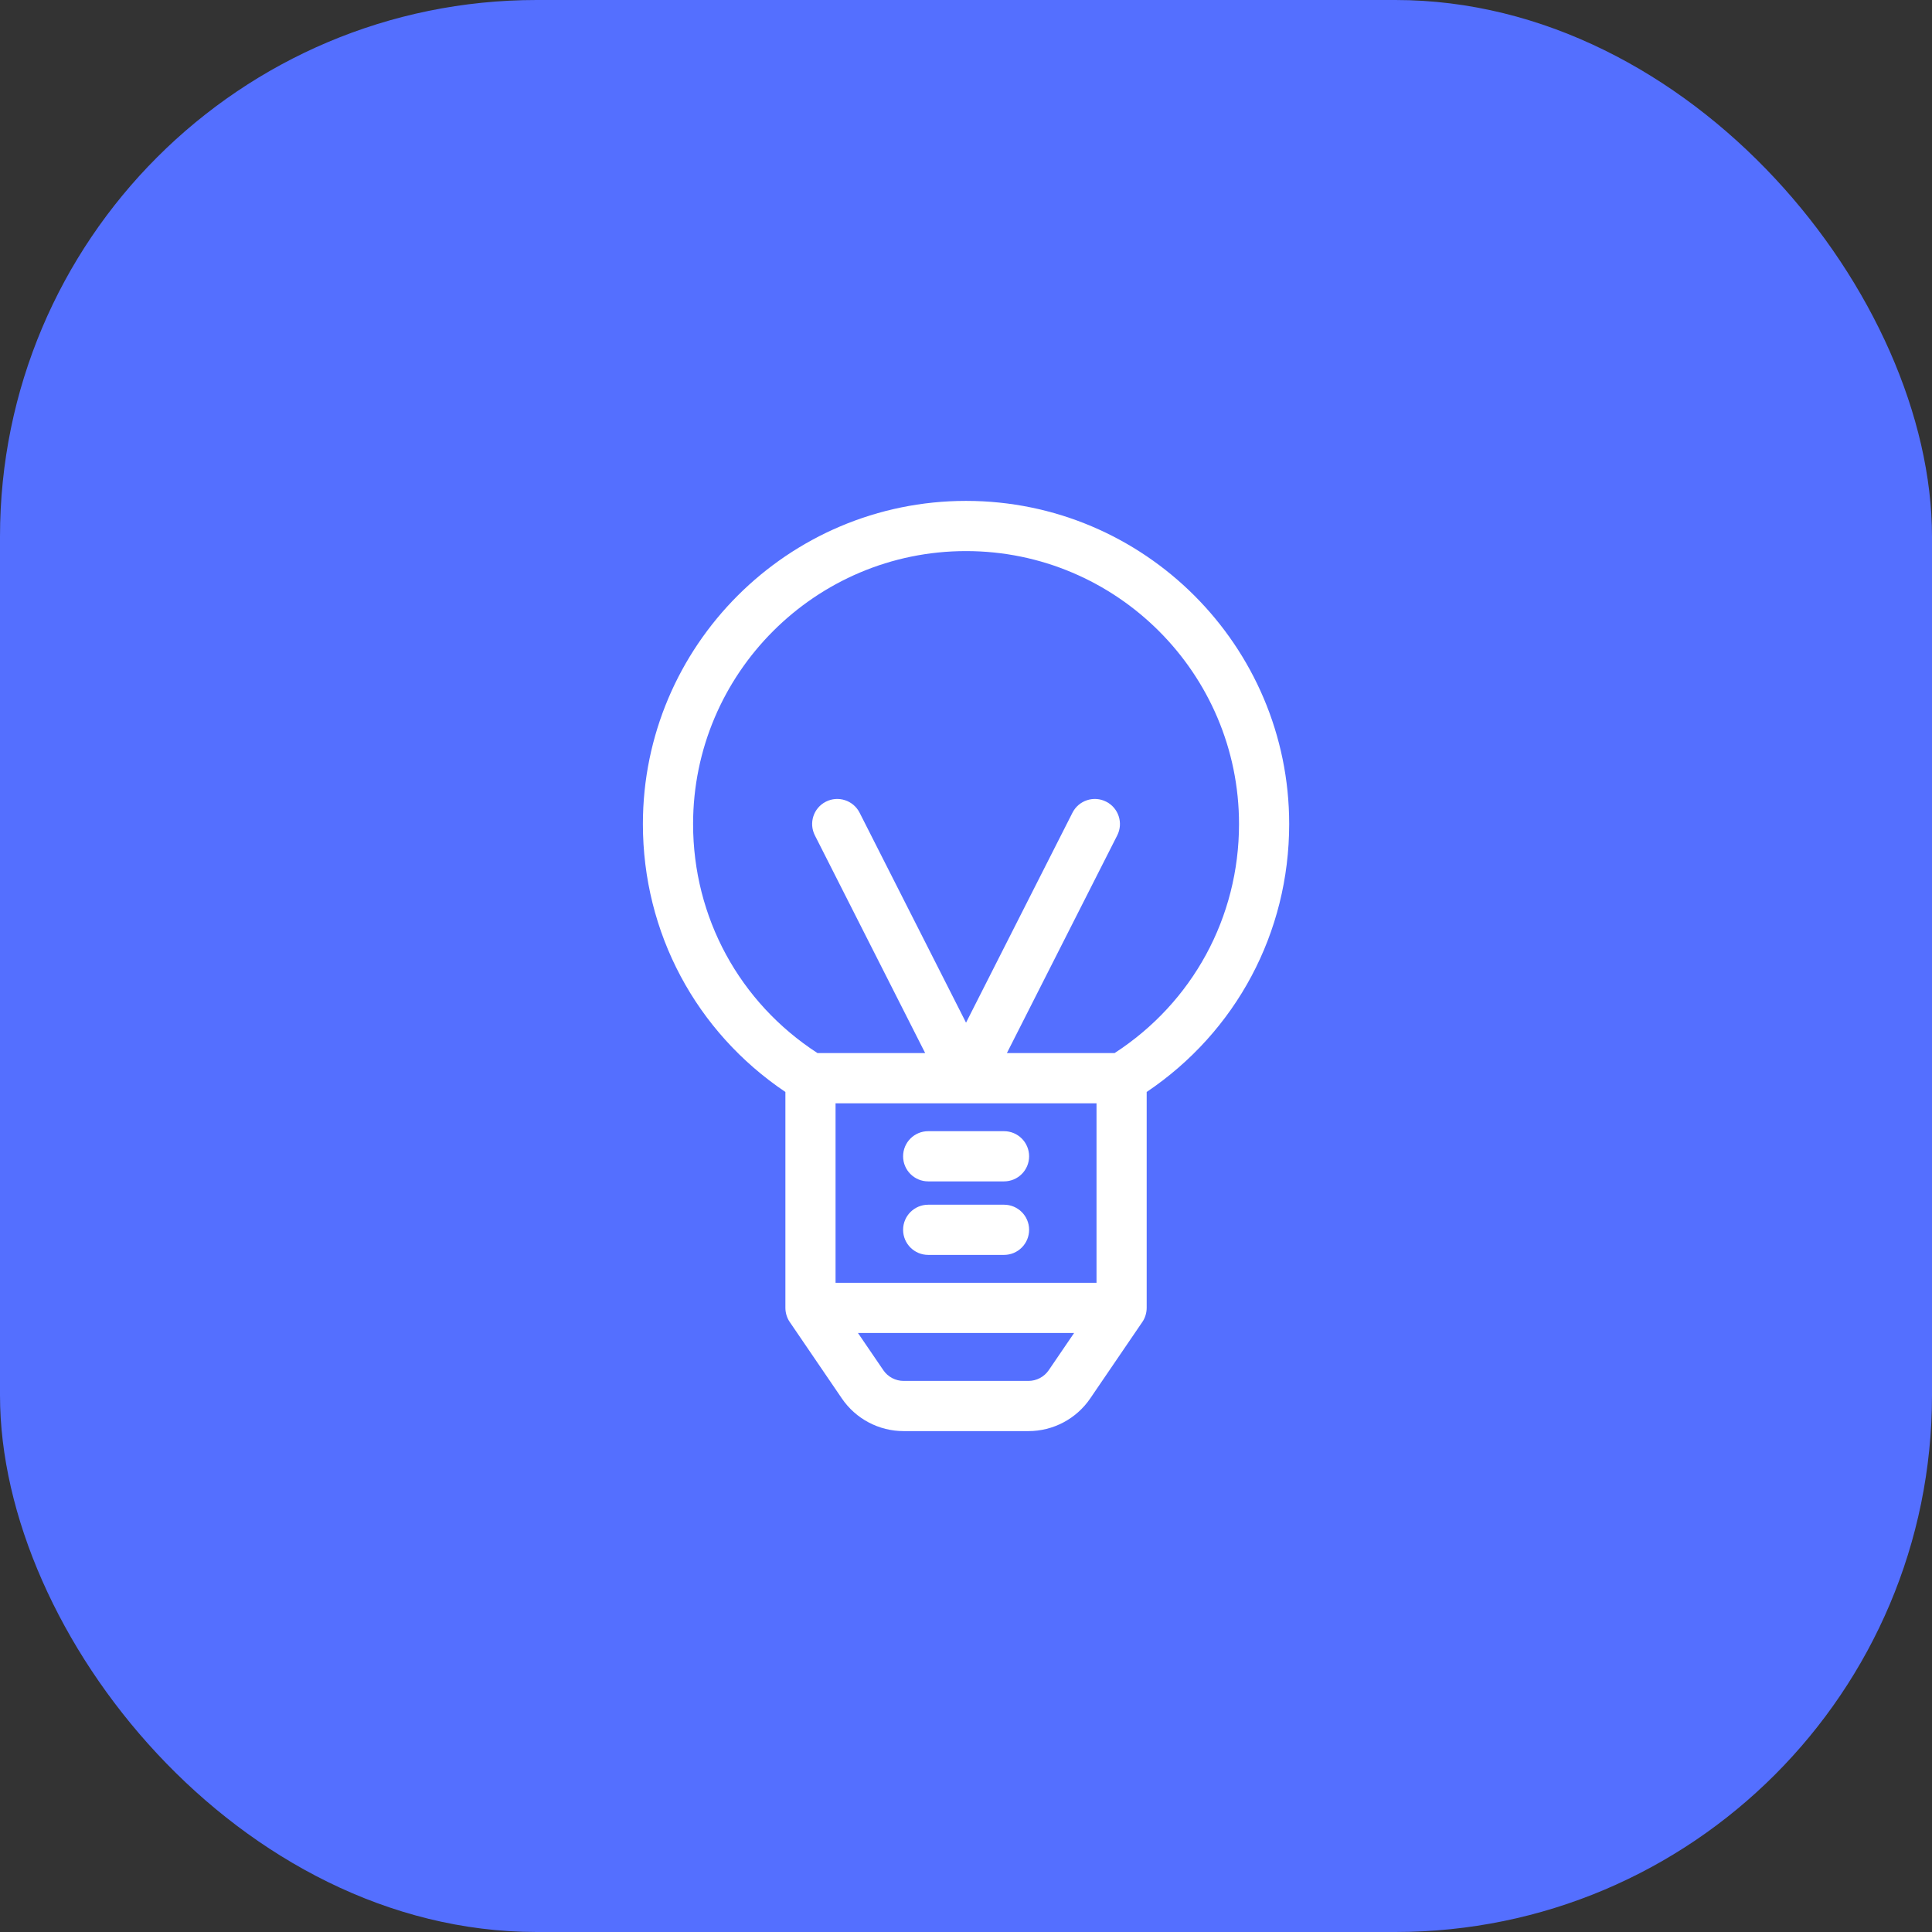 <svg width="54" height="54" viewBox="0 0 54 54" fill="none" xmlns="http://www.w3.org/2000/svg">
<rect x="0" y="0" width="54" height="54" fill="#333333" stroke="none"/>
<rect width="54" height="54" rx="15" fill="#546FFF"/>
<g clip-path="url(#clip0_1738_12999)">
<path d="M27.001 14C22.021 14 17.969 18.052 17.969 23.032C17.969 26.067 19.451 28.837 21.952 30.521V36.556C21.952 36.7 21.999 36.841 22.073 36.95C22.073 36.95 22.073 36.95 22.074 36.951L23.53 39.087C23.92 39.659 24.566 40 25.258 40H28.744C29.436 40 30.082 39.659 30.472 39.087L31.928 36.951C31.929 36.95 31.929 36.95 31.929 36.95C32.005 36.839 32.05 36.697 32.05 36.556V30.521C34.551 28.837 36.033 26.066 36.033 23.032C36.033 18.052 31.981 14 27.001 14ZM29.313 38.297C29.185 38.485 28.972 38.597 28.744 38.597H25.258C25.03 38.597 24.817 38.485 24.689 38.297L23.98 37.257H30.022L29.313 38.297ZM30.648 30.837V35.854H23.354V30.837H30.648ZM31.153 29.434H28.143L31.227 23.349C31.402 23.004 31.264 22.582 30.918 22.407C30.573 22.232 30.151 22.37 29.976 22.715L27.001 28.584L24.026 22.715C23.851 22.37 23.429 22.232 23.084 22.407C22.738 22.582 22.6 23.004 22.776 23.349L25.859 29.434H22.849C20.668 28.019 19.372 25.641 19.372 23.032C19.372 18.825 22.794 15.403 27.001 15.403C31.208 15.403 34.631 18.825 34.631 23.032C34.631 25.641 33.334 28.019 31.153 29.434Z" fill="white"/>
<path d="M25.944 33.02H28.063C28.45 33.02 28.764 32.706 28.764 32.319C28.764 31.931 28.45 31.617 28.063 31.617H25.944C25.556 31.617 25.242 31.931 25.242 32.319C25.242 32.706 25.556 33.02 25.944 33.02Z" fill="white"/>
<path d="M25.944 35.075H28.063C28.45 35.075 28.764 34.761 28.764 34.373C28.764 33.986 28.45 33.672 28.063 33.672H25.944C25.556 33.672 25.242 33.986 25.242 34.373C25.242 34.761 25.556 35.075 25.944 35.075Z" fill="white"/>
</g>
<defs>
<clipPath id="clip0_1738_12999">
<rect width="26" height="26" fill="white" transform="translate(14 14)"/>
</clipPath>
</defs>
</svg>
